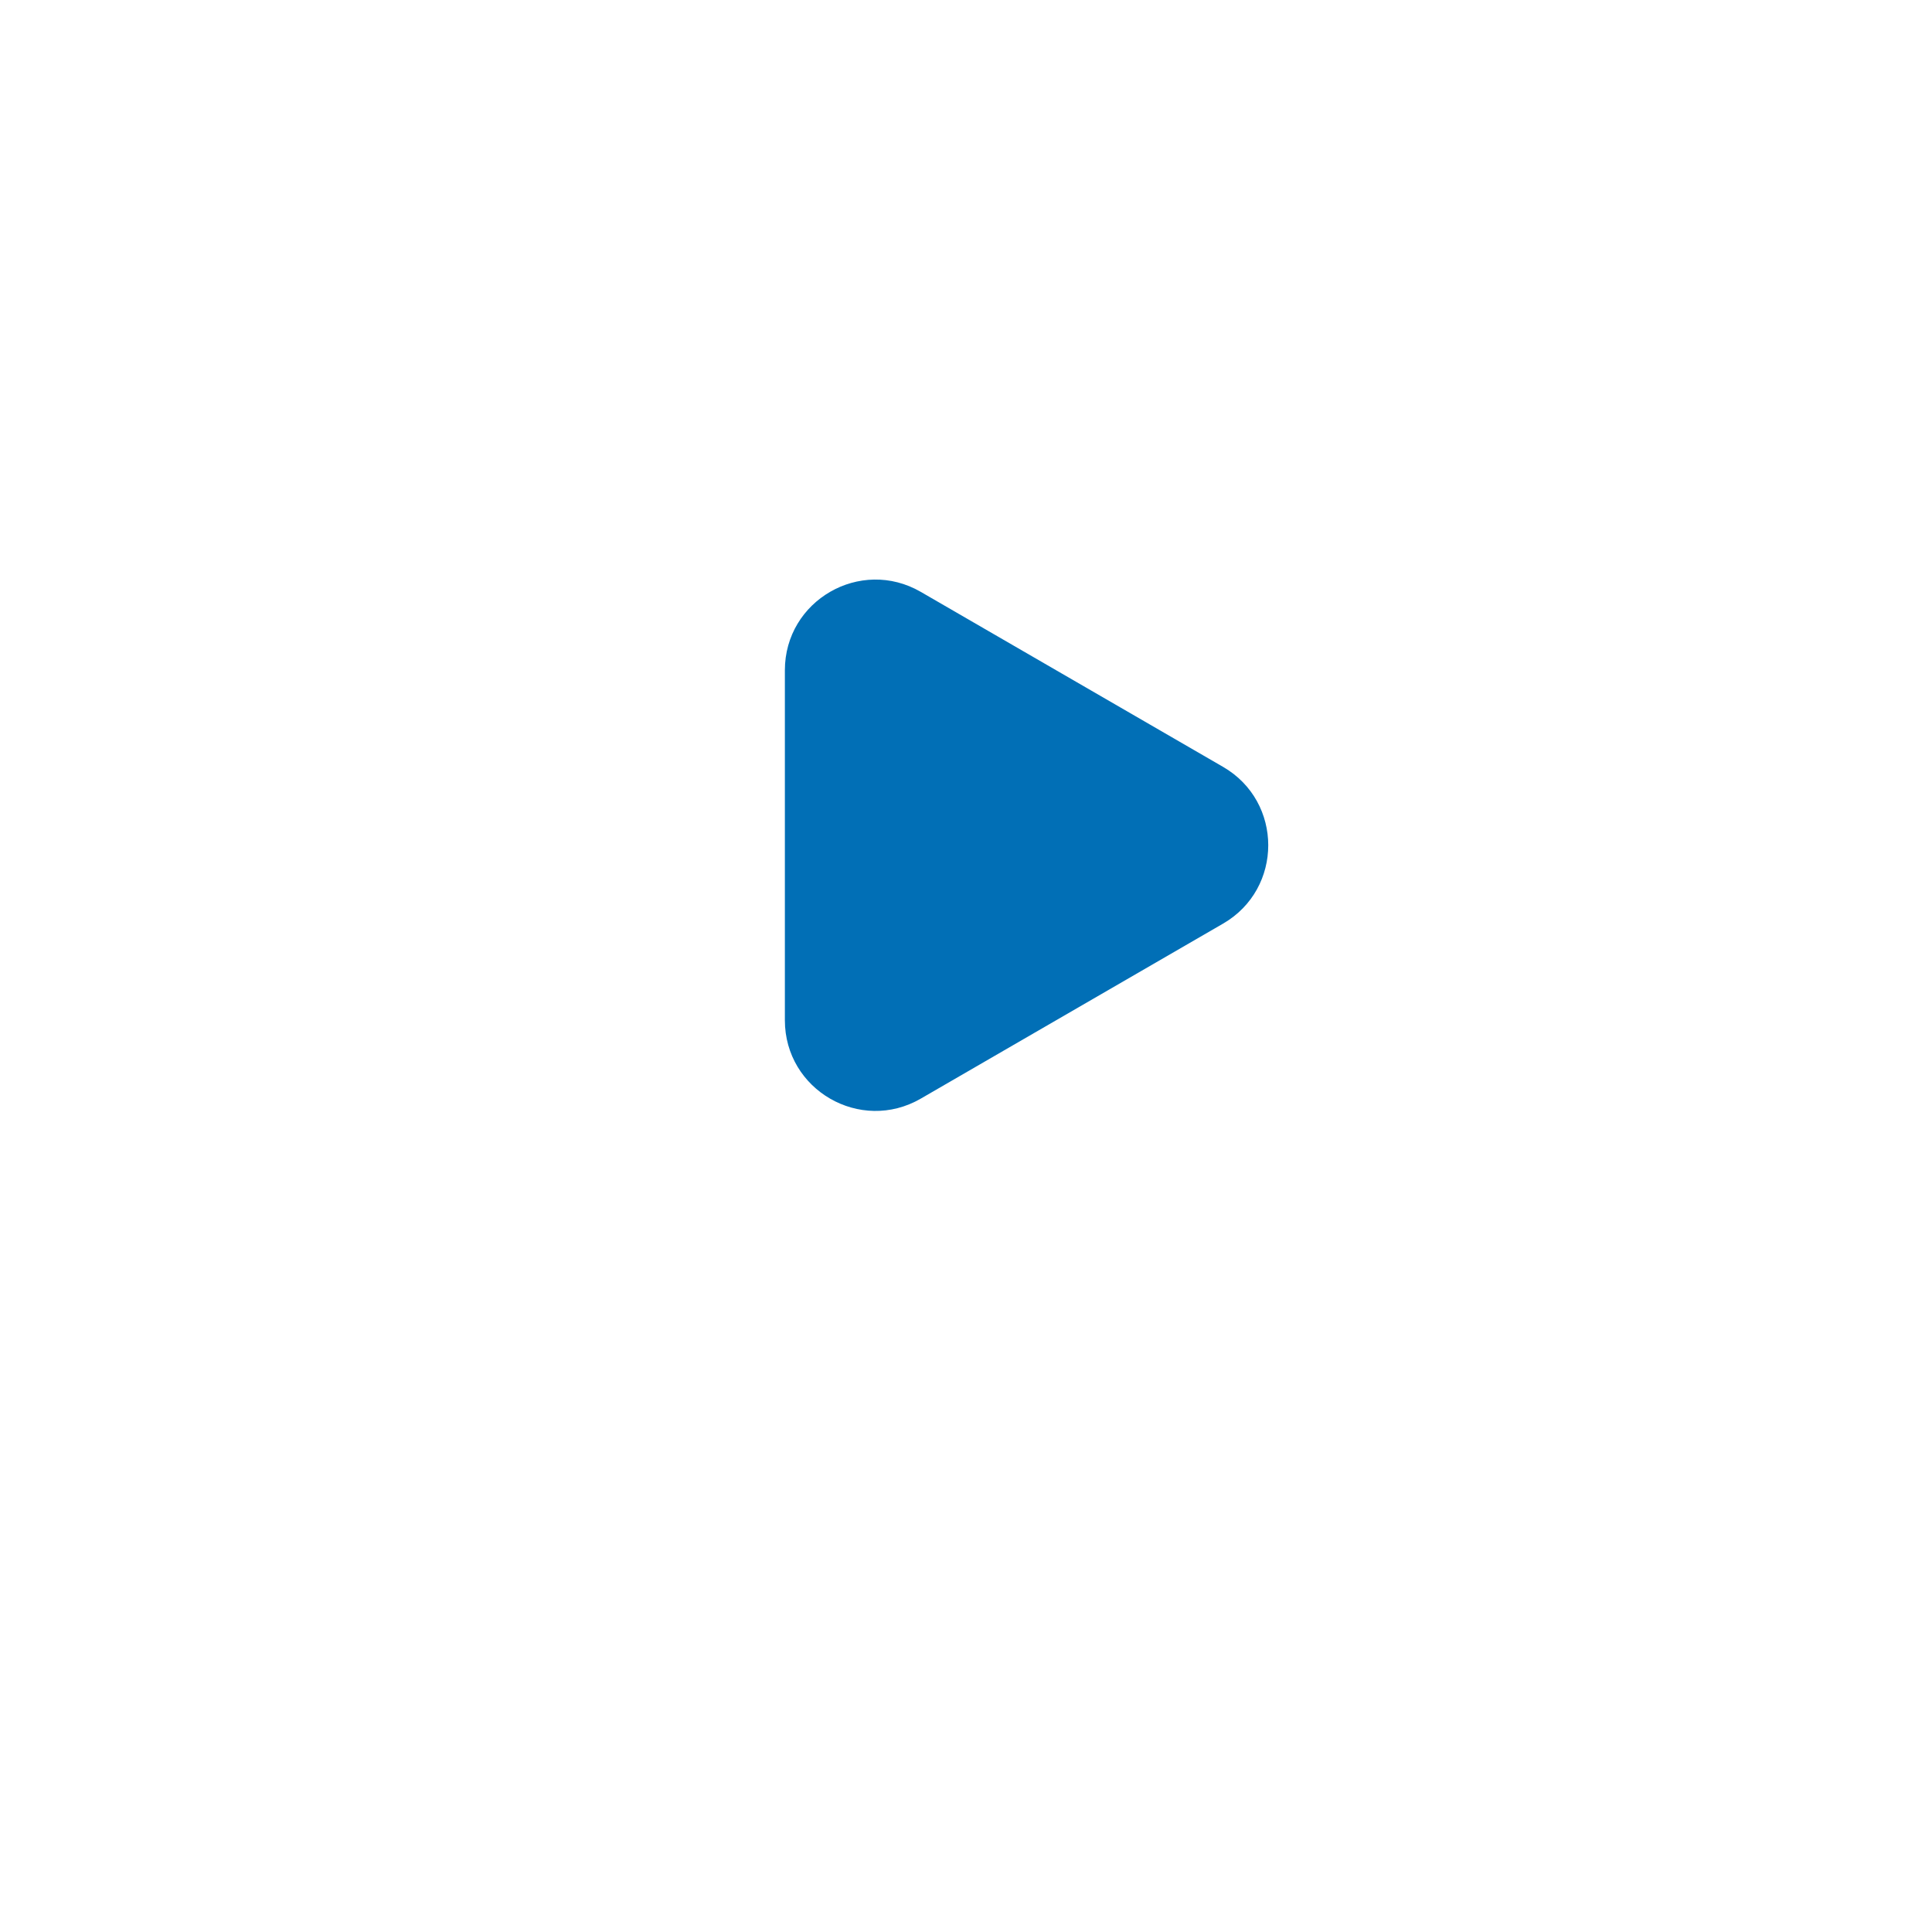 <svg width="64" height="64" viewBox="0 0 64 64" fill="none" xmlns="http://www.w3.org/2000/svg">
<g opacity="0.9" filter="url(#filter0_d_564_1214)">
<path d="M32 2C46.359 2 58 13.641 58 28C58 42.359 46.359 54 32 54C17.641 54 6 42.359 6 28C6 13.641 17.641 2 32 2Z" fill="white"/>
</g>
<path d="M40.516 30.596L30.503 36.393C28.503 37.551 26 36.108 26 33.797V22.203C26 19.892 28.503 18.449 30.503 19.607L40.516 25.404C42.511 26.559 42.511 29.441 40.516 30.596Z" fill="#016FB6"/>
<defs>
<filter id="filter0_d_564_1214" x="0.5" y="0.5" width="63" height="63" filterUnits="userSpaceOnUse" color-interpolation-filters="sRGB">
<feFlood flood-opacity="0" result="BackgroundImageFix"/>
<feColorMatrix in="SourceAlpha" type="matrix" values="0 0 0 0 0 0 0 0 0 0 0 0 0 0 0 0 0 0 127 0" result="hardAlpha"/>
<feOffset dy="4"/>
<feGaussianBlur stdDeviation="2.75"/>
<feComposite in2="hardAlpha" operator="out"/>
<feColorMatrix type="matrix" values="0 0 0 0 0.004 0 0 0 0 0.435 0 0 0 0 0.714 0 0 0 0.25 0"/>
<feBlend mode="normal" in2="BackgroundImageFix" result="effect1_dropShadow_564_1214"/>
<feBlend mode="normal" in="SourceGraphic" in2="effect1_dropShadow_564_1214" result="shape"/>
</filter>
</defs>
</svg>
